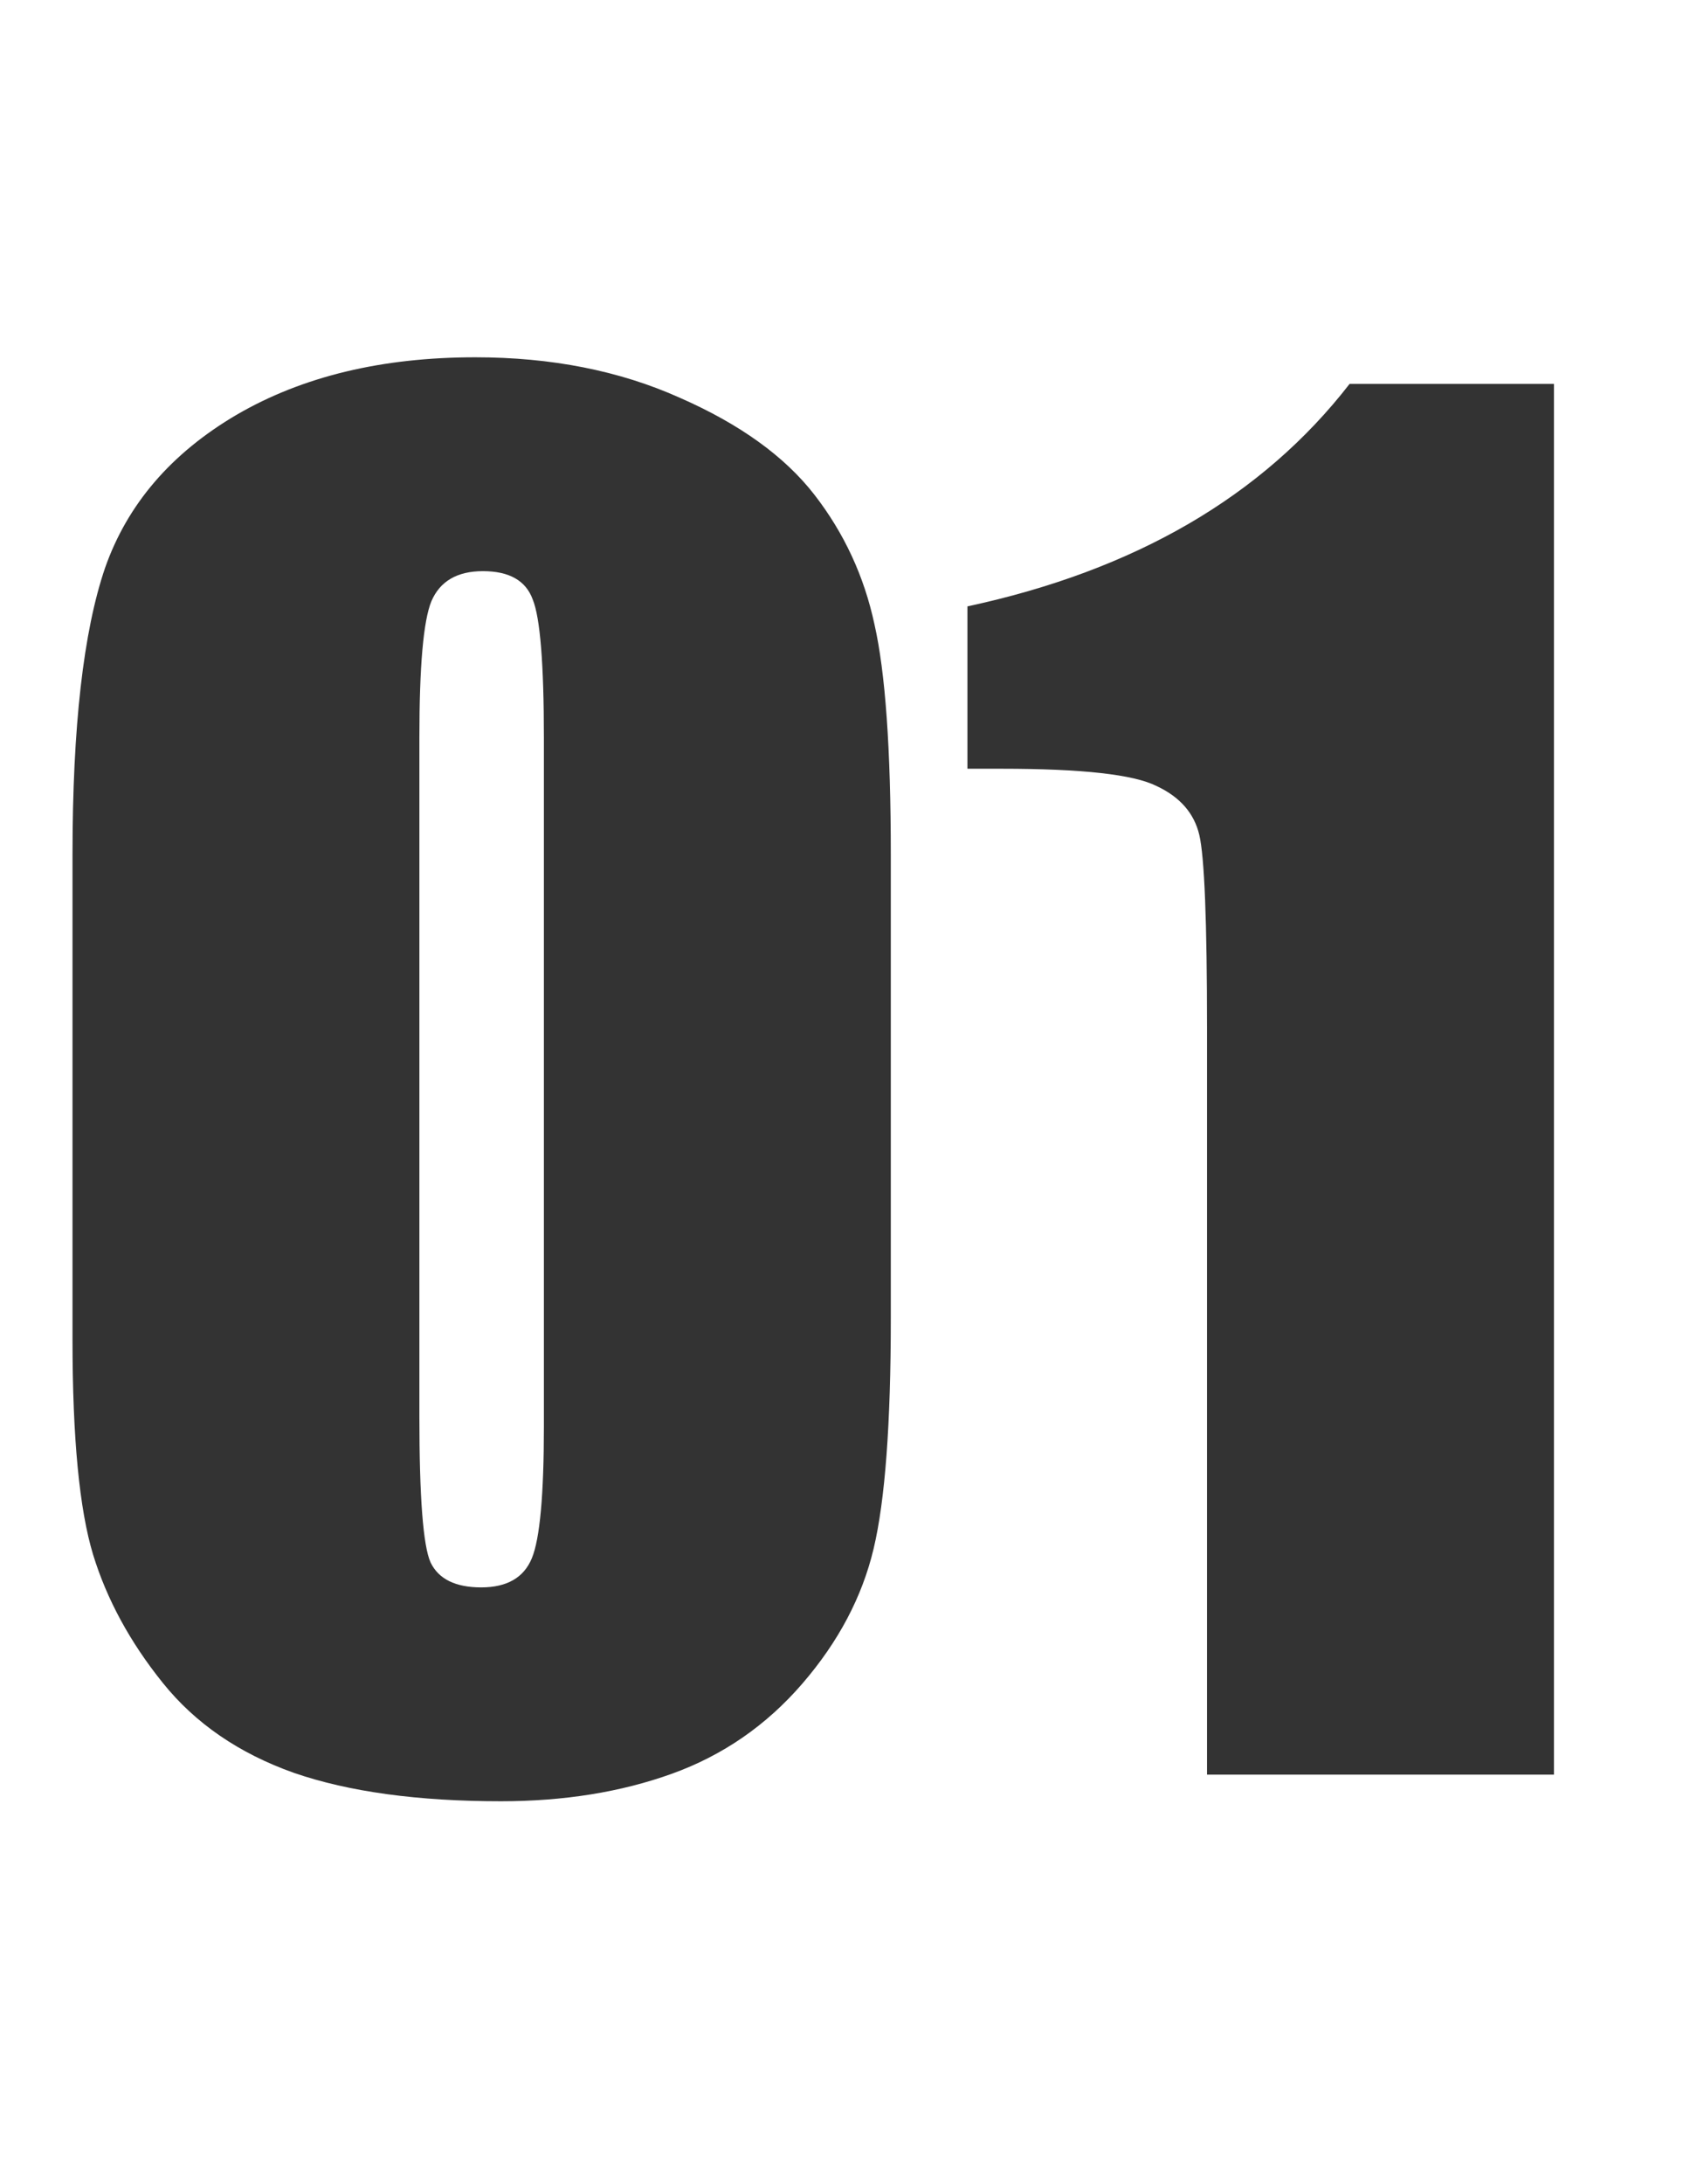<svg width="37" height="48" viewBox="0 0 37 48" fill="none" xmlns="http://www.w3.org/2000/svg">
<path d="M19.584 18.782V28.976C19.584 31.292 19.458 32.978 19.206 34.035C18.955 35.092 18.433 36.08 17.64 36.999C16.847 37.918 15.89 38.578 14.77 38.981C13.65 39.384 12.398 39.585 11.014 39.585C9.189 39.585 7.672 39.378 6.464 38.962C5.256 38.534 4.293 37.874 3.576 36.98C2.858 36.087 2.349 35.149 2.047 34.167C1.745 33.173 1.594 31.6 1.594 29.448V18.782C1.594 15.976 1.833 13.874 2.311 12.477C2.802 11.08 3.765 9.96 5.199 9.117C6.647 8.273 8.396 7.852 10.447 7.852C12.121 7.852 13.619 8.147 14.94 8.739C16.262 9.318 17.25 10.029 17.904 10.872C18.558 11.715 18.999 12.666 19.225 13.723C19.465 14.78 19.584 16.466 19.584 18.782ZM11.957 16.215C11.957 14.591 11.876 13.578 11.712 13.175C11.561 12.76 11.196 12.552 10.617 12.552C10.051 12.552 9.673 12.773 9.484 13.213C9.308 13.641 9.22 14.641 9.22 16.215V31.128C9.22 32.903 9.302 33.972 9.466 34.337C9.642 34.702 10.013 34.885 10.579 34.885C11.146 34.885 11.517 34.671 11.693 34.243C11.869 33.815 11.957 32.852 11.957 31.355V16.215Z" fill="#333333"/>
<path d="M34.163 8.437V39H26.536V22.614C26.536 20.248 26.479 18.826 26.366 18.348C26.253 17.87 25.938 17.511 25.422 17.272C24.919 17.02 23.786 16.894 22.024 16.894H21.269V13.326C24.956 12.534 27.757 10.904 29.67 8.437H34.163Z" fill="#333333"/>
</svg>

